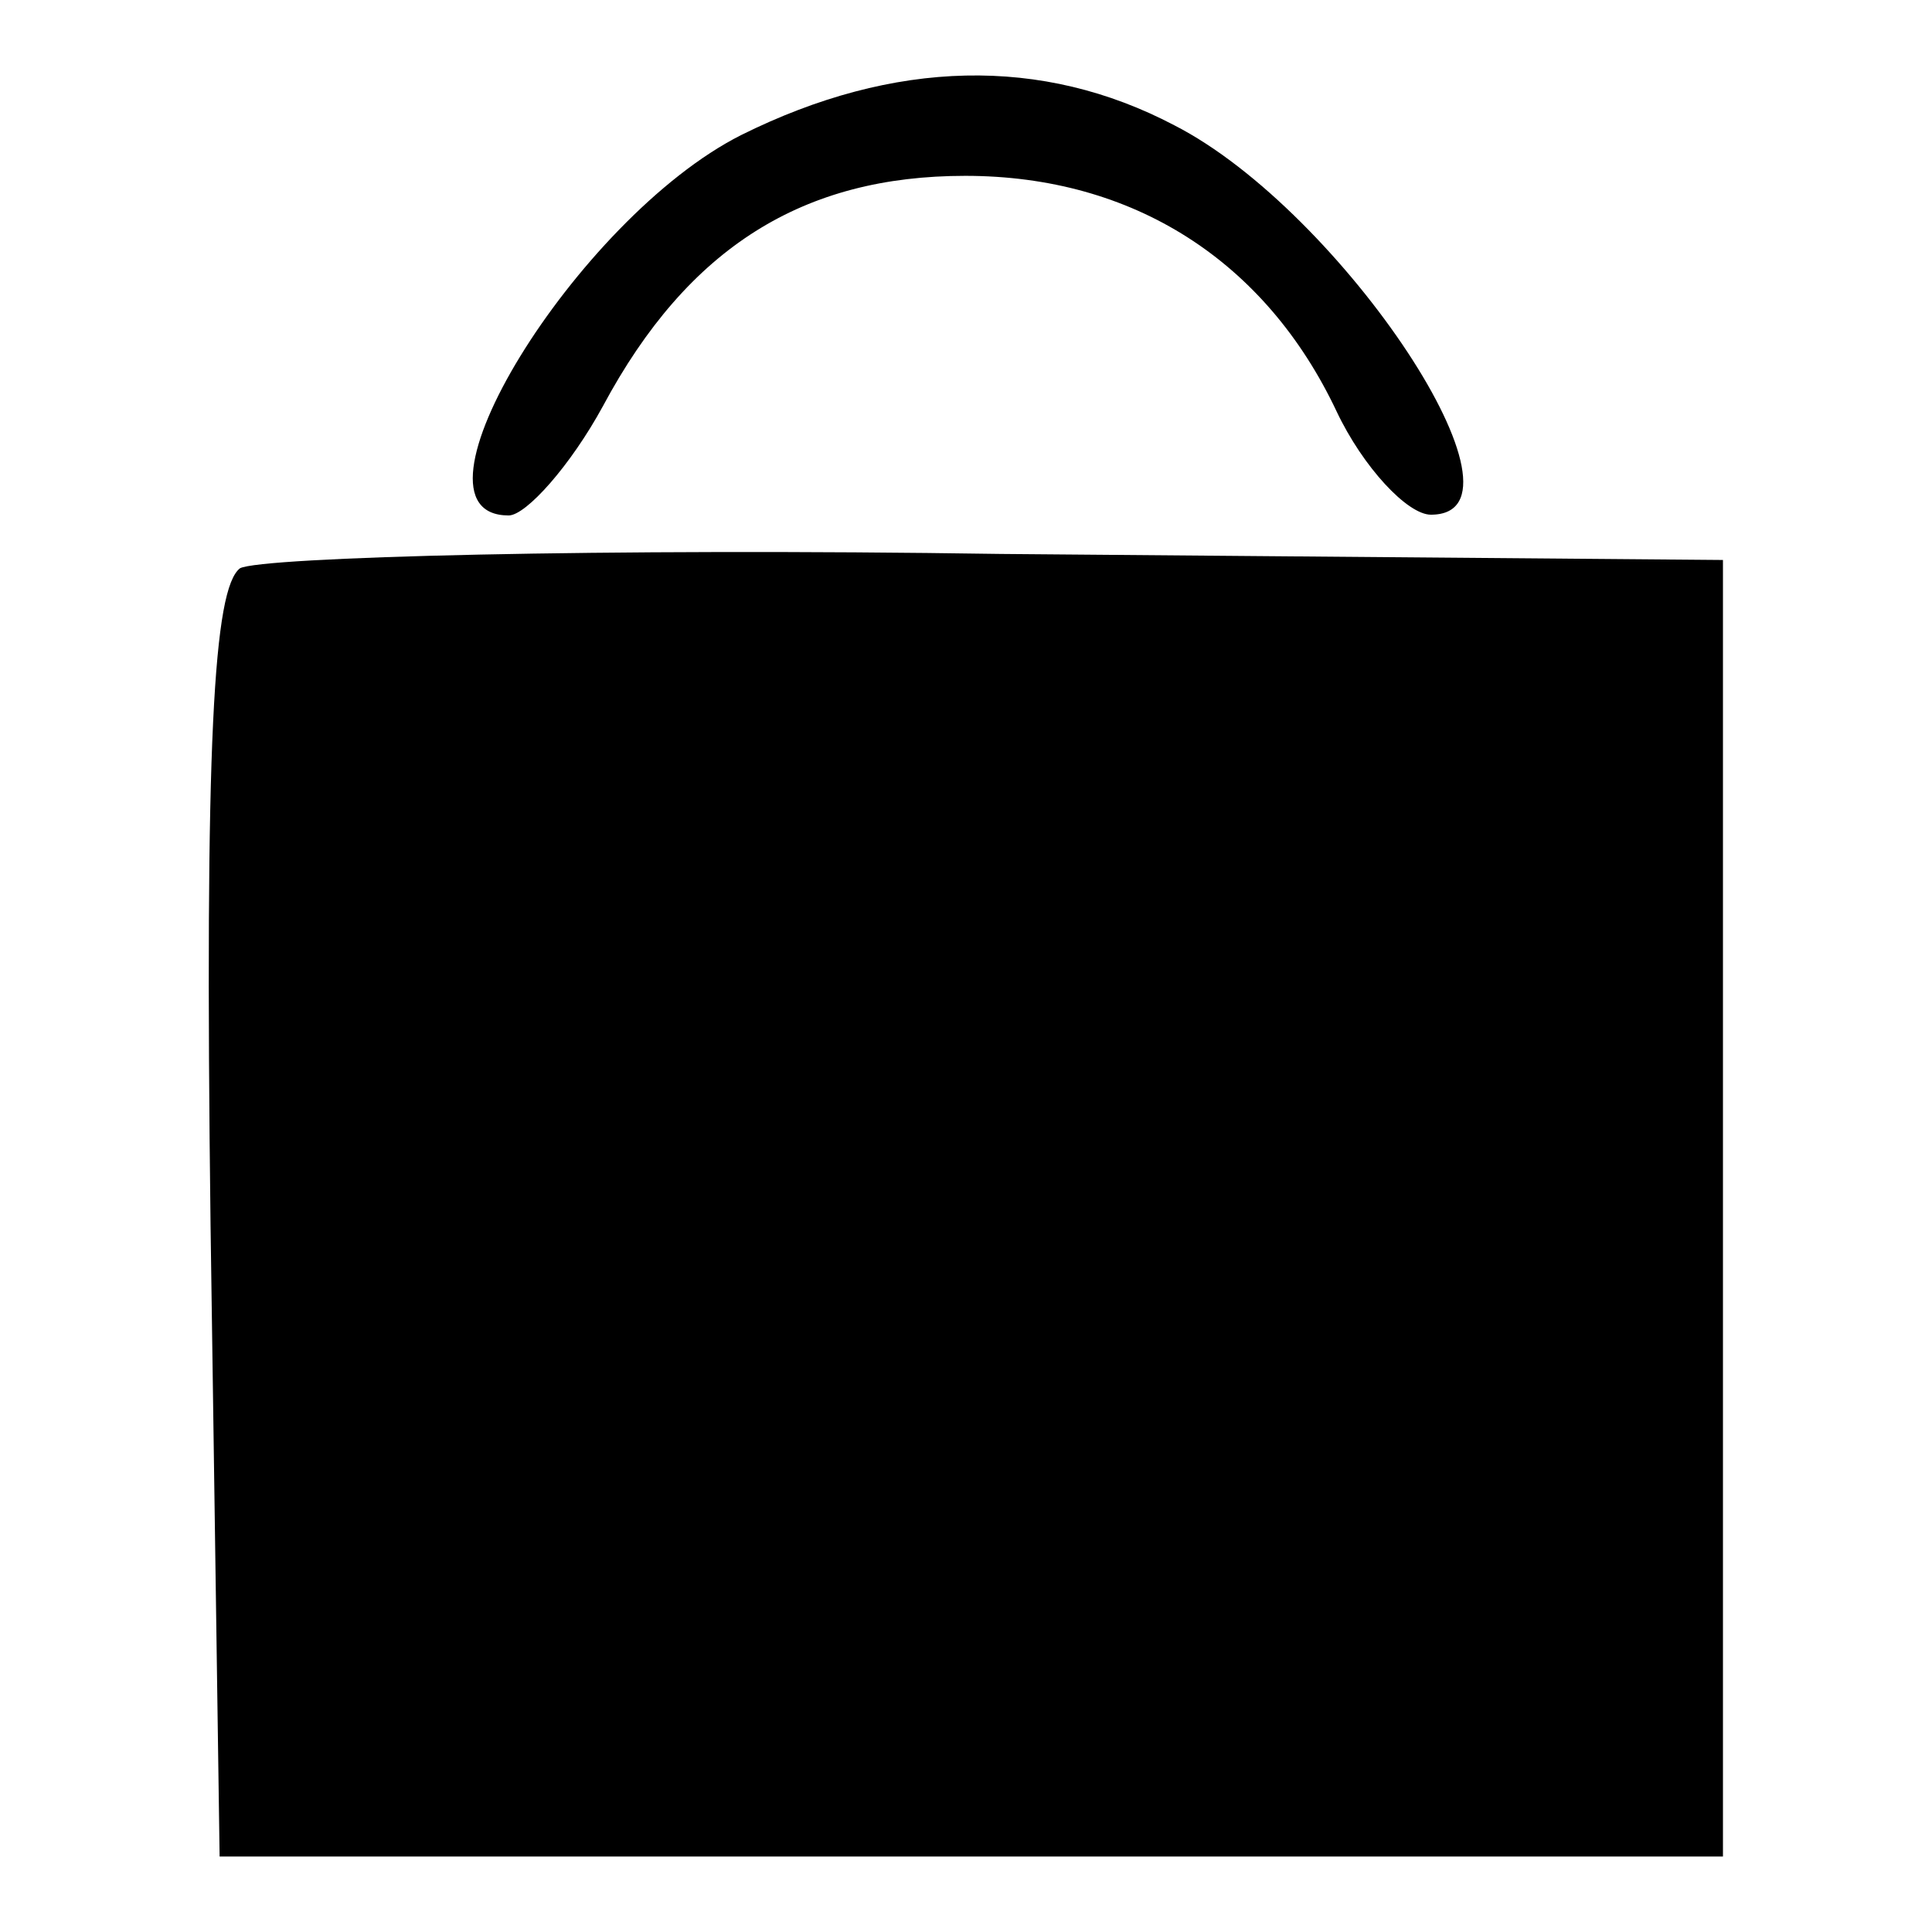 <?xml version="1.0" encoding="utf-8"?>
<!-- Svg Vector Icons : http://www.onlinewebfonts.com/icon -->
<!DOCTYPE svg PUBLIC "-//W3C//DTD SVG 1.1//EN" "http://www.w3.org/Graphics/SVG/1.1/DTD/svg11.dtd">
<svg version="1.1" xmlns="http://www.w3.org/2000/svg" xmlns:xlink="http://www.w3.org/1999/xlink" x="0px" y="0px" viewBox="0 0 256 256" enable-background="new 0 0 256 256" xml:space="preserve">
<g><g><g><path fill="#000000" d="M98.2,17.9C76.4,28.9,52.2,68.3,67.4,68.3c2.3,0,8.2-6.6,12.5-14.5c11.3-21.1,26.6-30.5,48-30.5c22.3,0,39.8,11.3,49.2,31.2c3.5,7.4,9.4,13.7,12.5,13.7c14.8,0-11.7-40.2-34-51.6C138.1,7.4,118.5,7.8,98.2,17.9z"/><path fill="#000000" d="M31.8,75.3c-3.5,2.7-4.7,22.7-3.9,87.1l1.2,83.6h99.6h99.6v-85.9V74.2l-95.7-0.8C79.9,72.6,34.6,73.8,31.8,75.3z"/></g></g></g>
</svg>